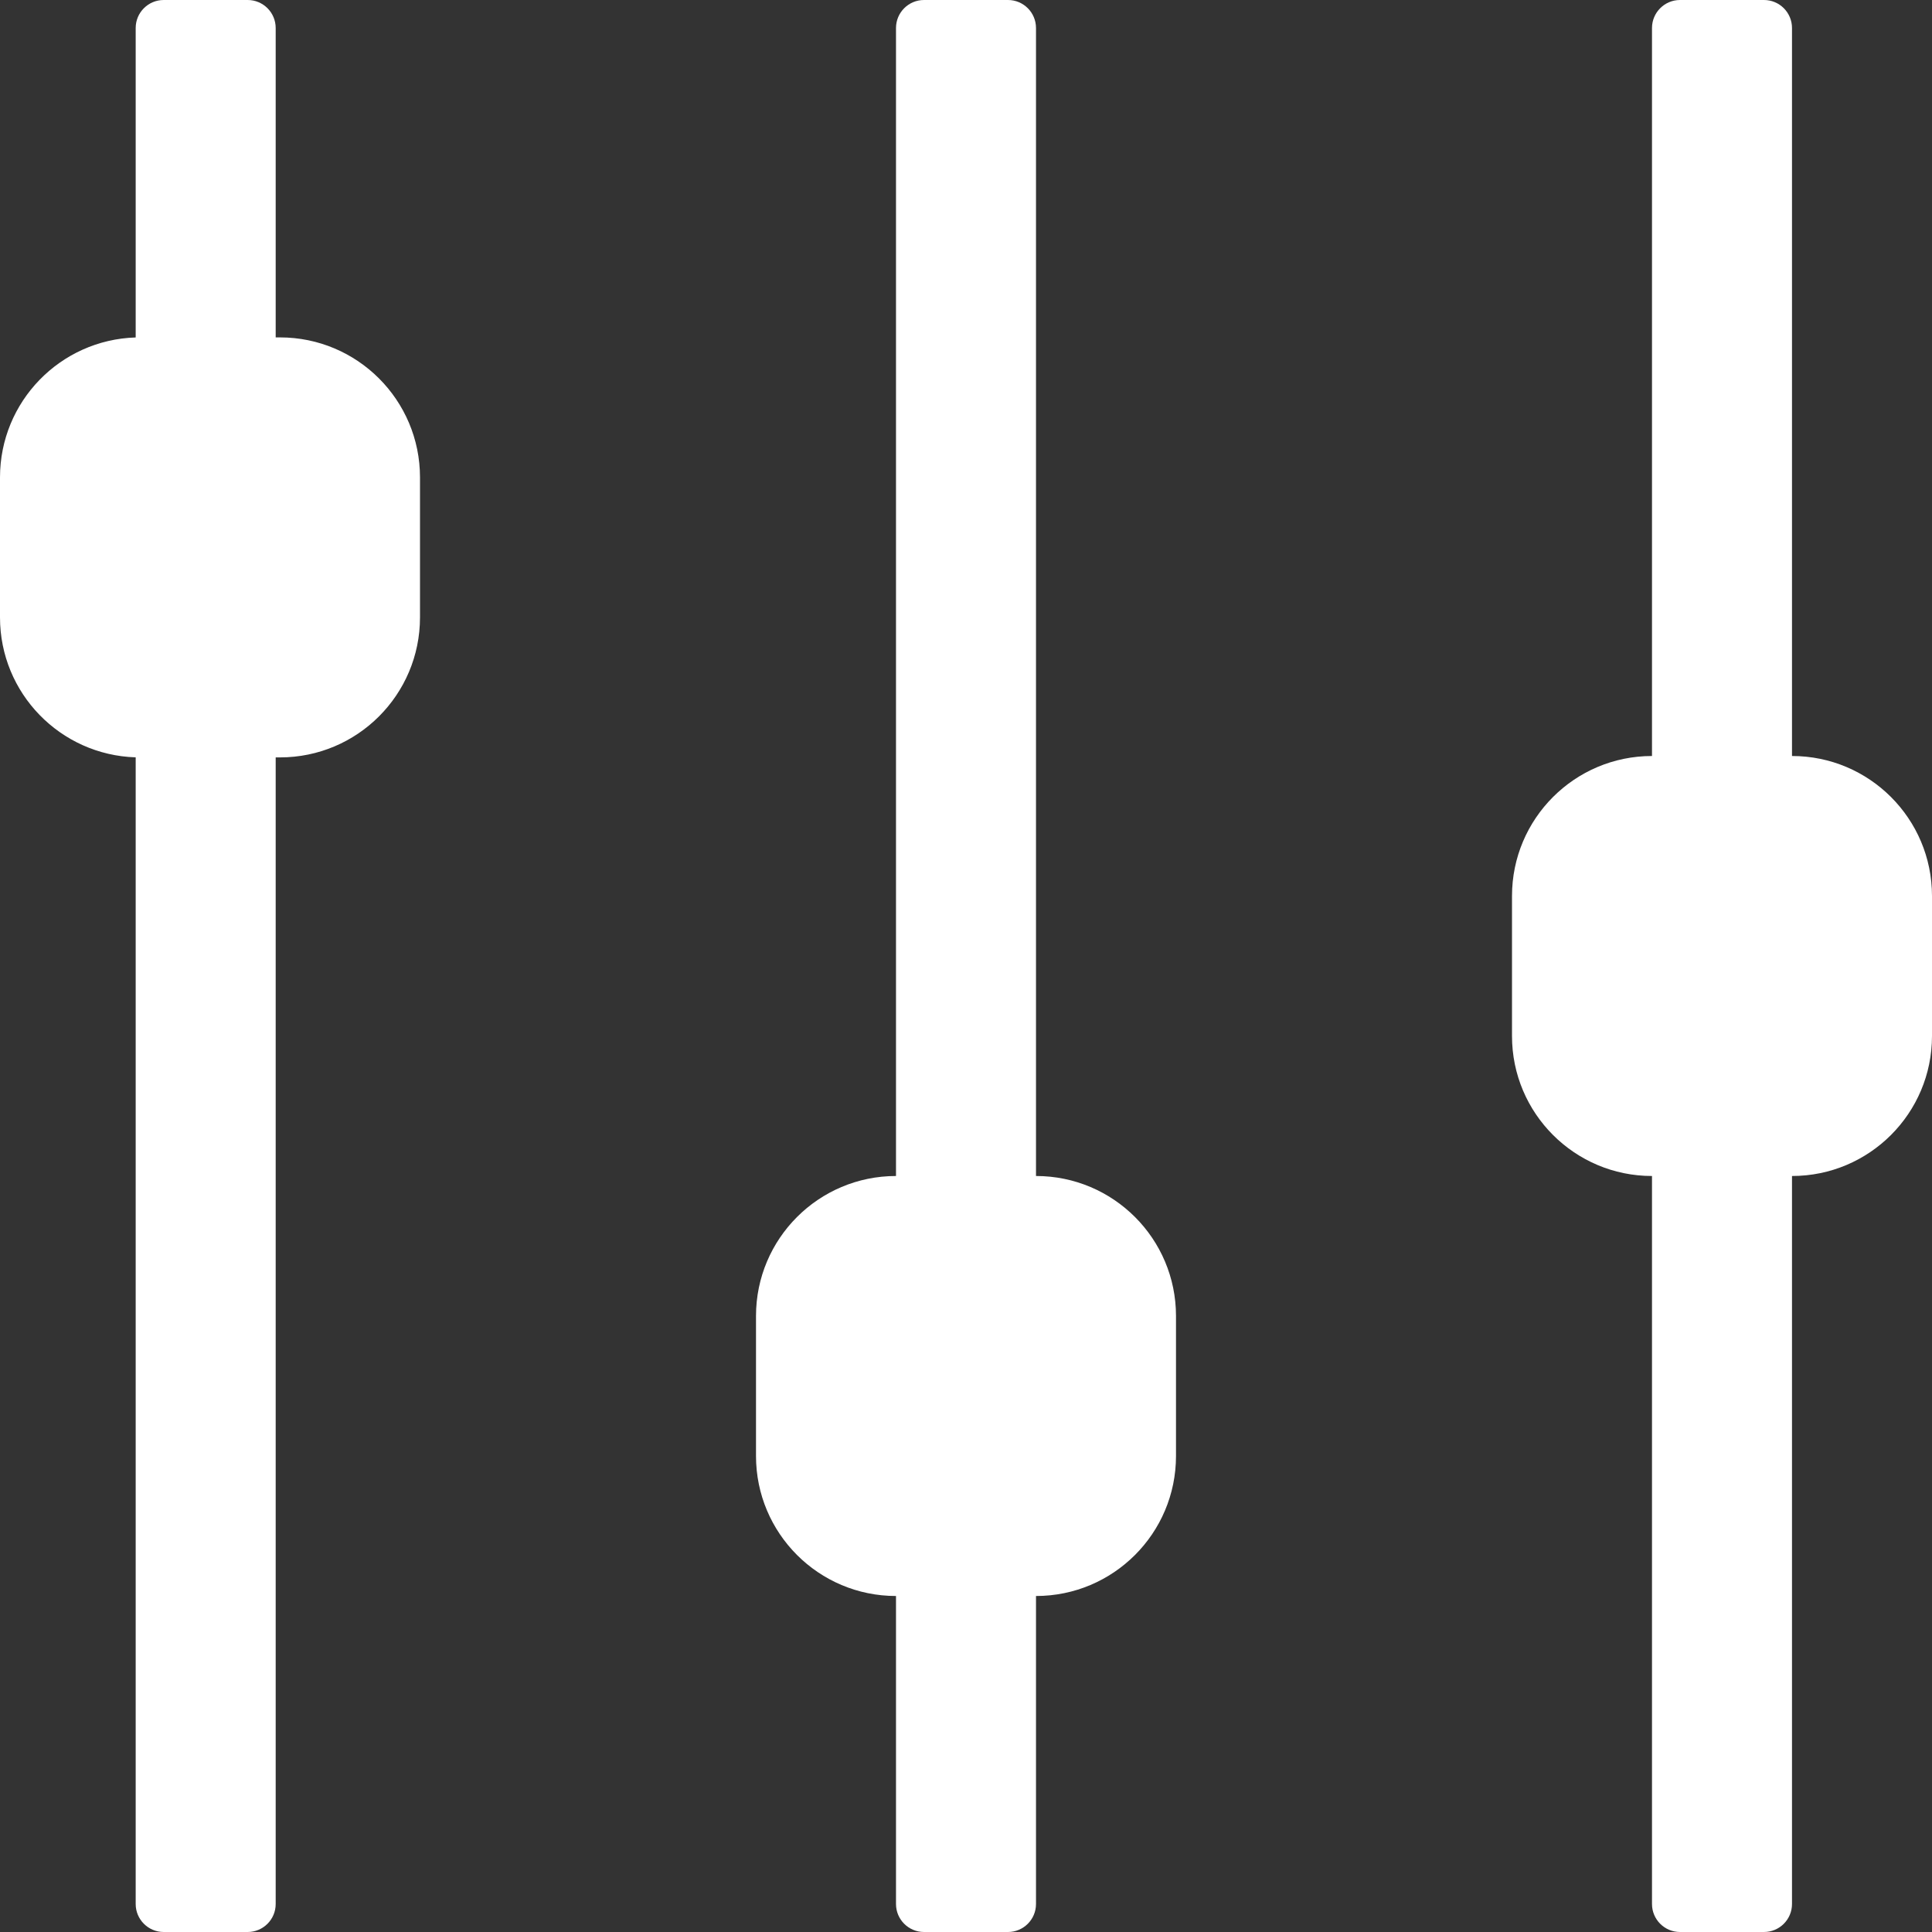 <?xml version="1.0" encoding="UTF-8"?>
<svg width="69px" height="69px" viewBox="0 0 69 69" version="1.1" xmlns="http://www.w3.org/2000/svg" xmlns:xlink="http://www.w3.org/1999/xlink">
    <rect x="0" y="0" width="69" height="69" fill="#333333" stroke="none"/>
    <!-- Generator: Sketch 47 (45396) - http://www.bohemiancoding.com/sketch -->
    <title>Group</title>
    <desc>Created with Sketch.</desc>
    <defs></defs>
    <g id="Symbols" stroke="none" stroke-width="1" fill="none" fill-rule="evenodd">
        <g id="Levels-icon" fill="#FFFFFF">
            <g id="Group">
                <path d="M64,27 L64,1 C64,0.448 63.552,-1.01453063e-16 63,0 L60,0 C59.448,1.01453063e-16 59,0.448 59,1 L59,27 C56.239,27 54,29.239 54,32 L54,37 C54,39.761 56.239,42 59,42 L59,68 C59,68.552 59.448,69 60,69 L63,69 C63.552,69 64,68.552 64,68 L64,42 C66.761,42 69,39.761 69,37 L69,32 C69,29.239 66.761,27 64,27 Z M37,42 L37,1 C37,0.448 36.552,-1.01453063e-16 36,0 L33,0 C32.448,1.01453063e-16 32,0.448 32,1 L32,42 C29.239,42 27,44.239 27,47 L27,52 C27,54.761 29.239,57 32,57 L32,68 C32,68.552 32.448,69 33,69 L36,69 C36.552,69 37,68.552 37,68 L37,57 C39.761,57 42,54.761 42,52 L42,47 C42,44.239 39.761,42 37,42 Z M9.846,12.05 L10,12.05 C12.761,12.05 15,14.289 15,17.05 L15,22.05 C15,24.811 12.761,27.05 10,27.05 L9.846,27.05 L9.846,68 C9.846,68.552 9.398,69 8.846,69 L5.846,69 C5.294,69 4.846,68.552 4.846,68 L4.846,27.048 C2.156,26.966 3.3187394e-16,24.76 0,22.05 L0,17.05 C-3.3187394e-16,14.34 2.156,12.134 4.846,12.052 L4.846,1 C4.846,0.448 5.294,1.01453063e-16 5.846,0 L8.846,0 C9.398,-1.01453063e-16 9.846,0.448 9.846,1 L9.846,12.05 Z" id="Levles-icon"></path>
            </g>
        </g>
    </g>
</svg>